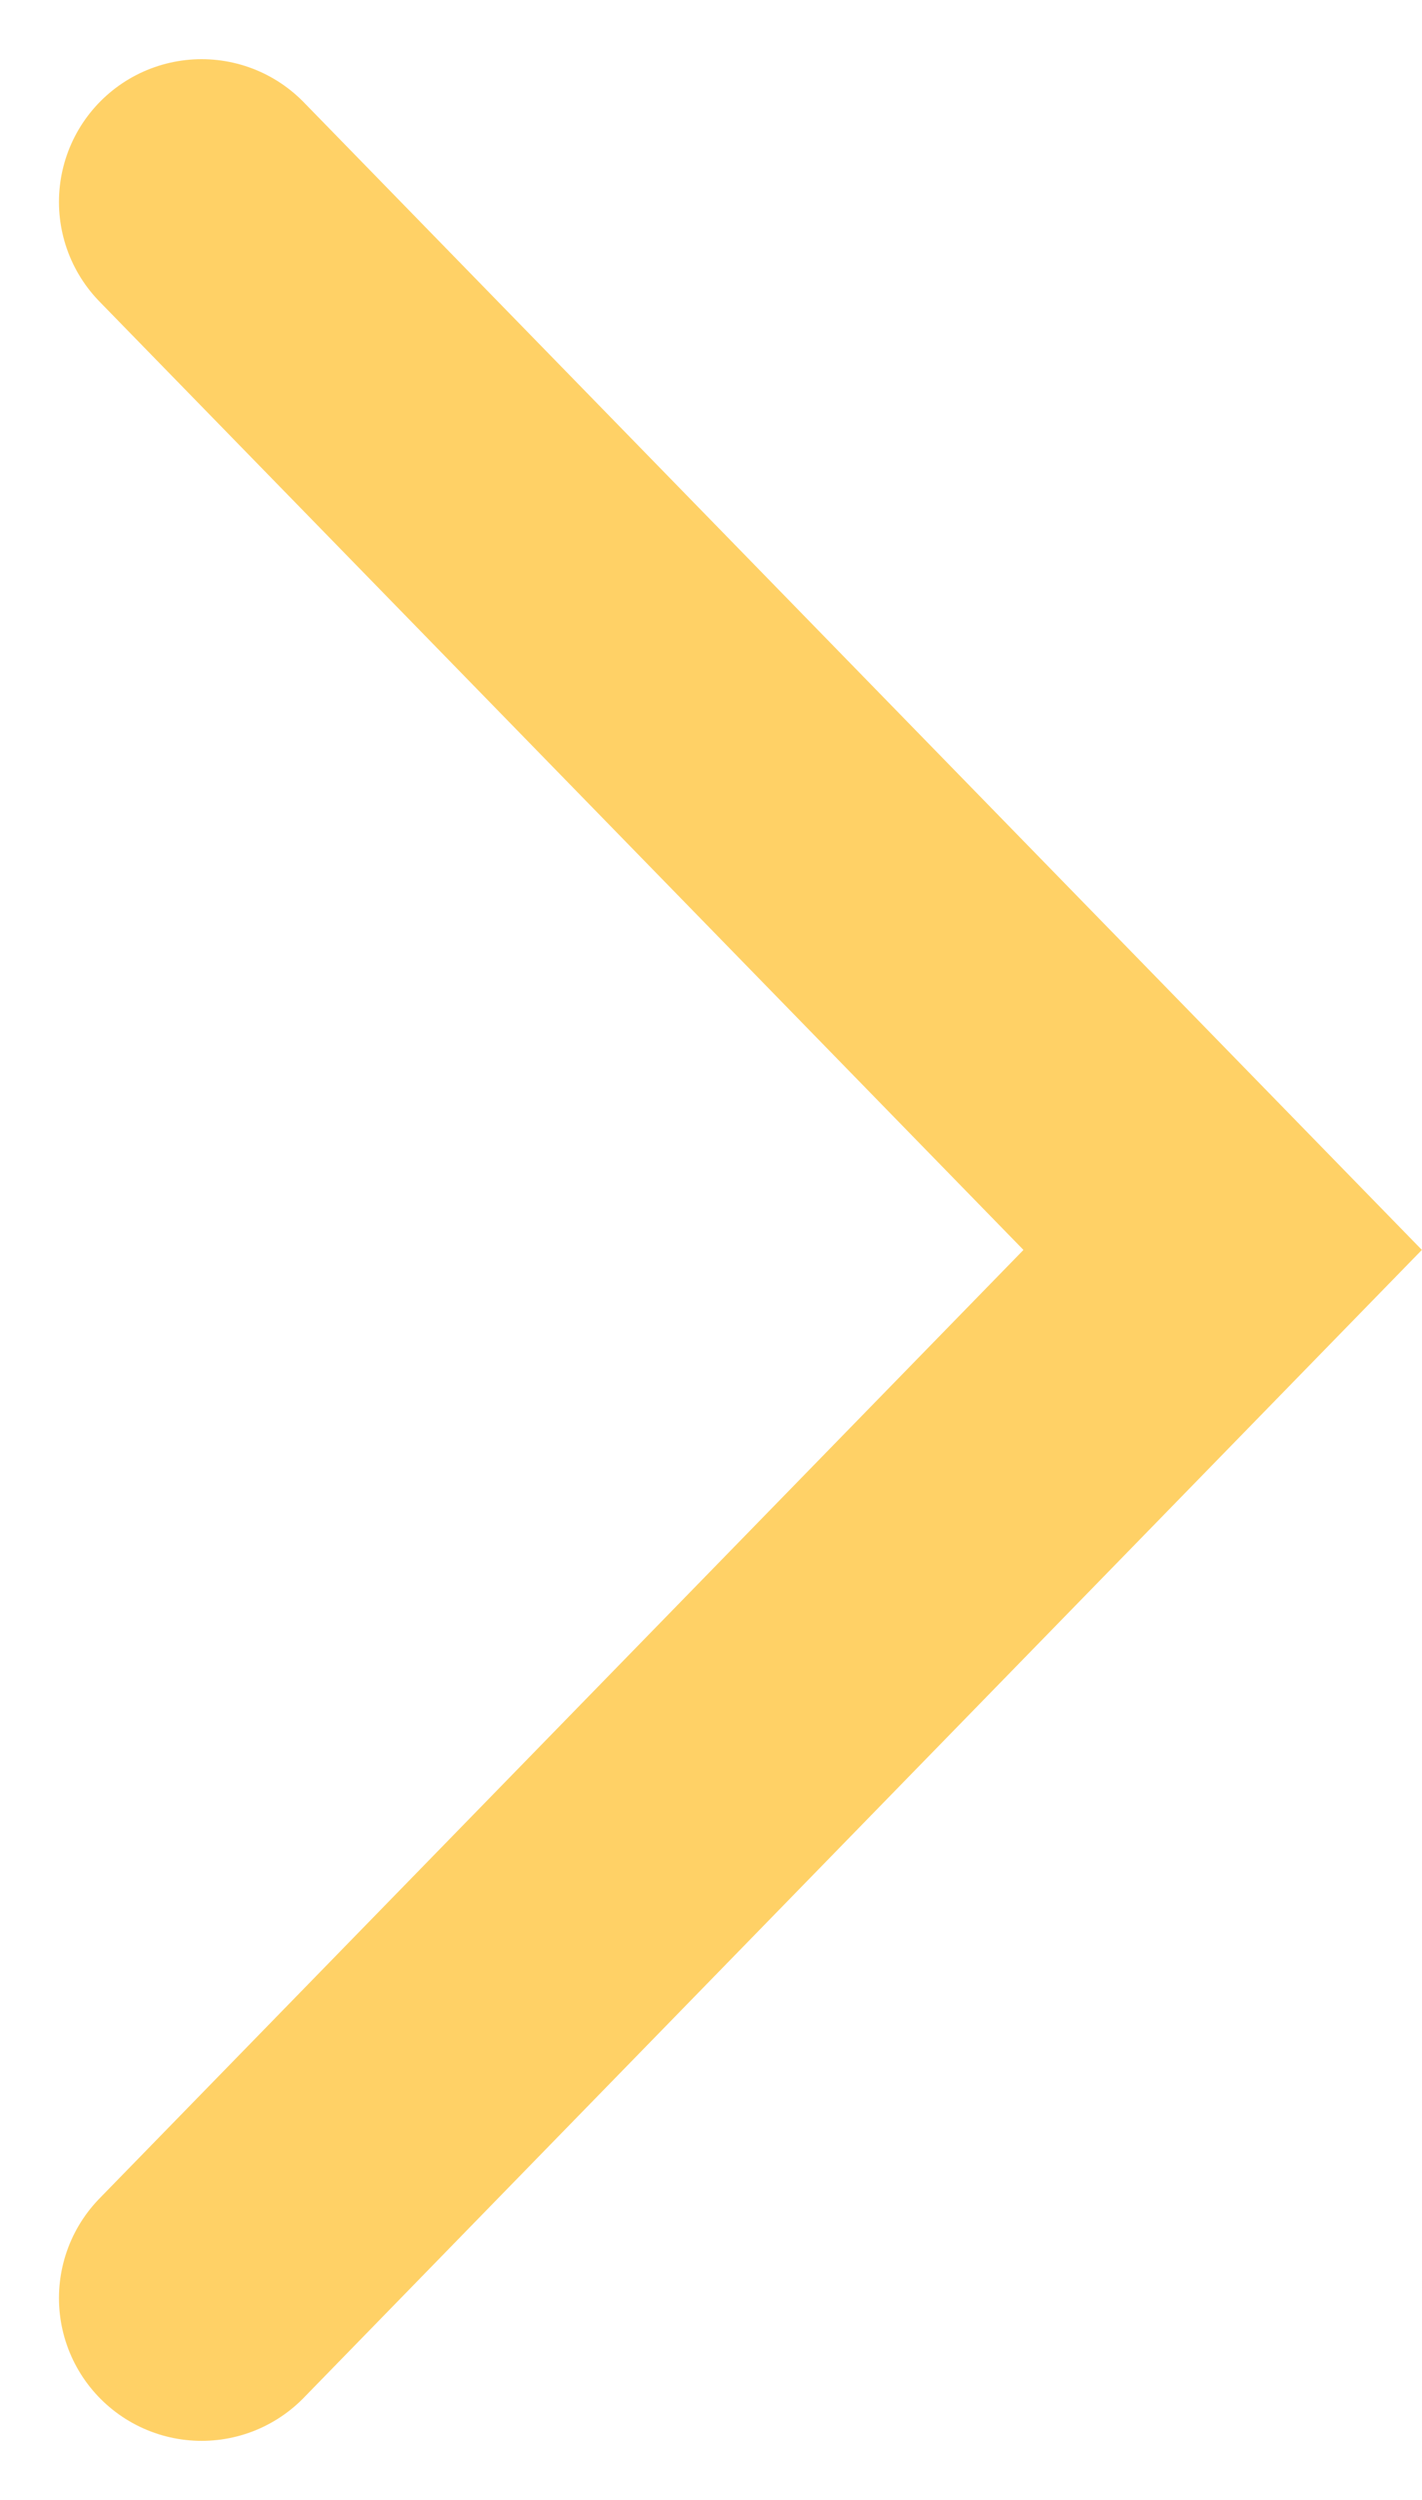 <svg xmlns="http://www.w3.org/2000/svg" width="14.952" height="26.271" viewBox="0 0 14.952 26.271"><path fill="none" stroke="#ffd166" stroke-linecap="round" stroke-width="3" d="m8 17 11.016 10.736L30.03 17" transform="rotate(-90 8.636 23.516)"/></svg>